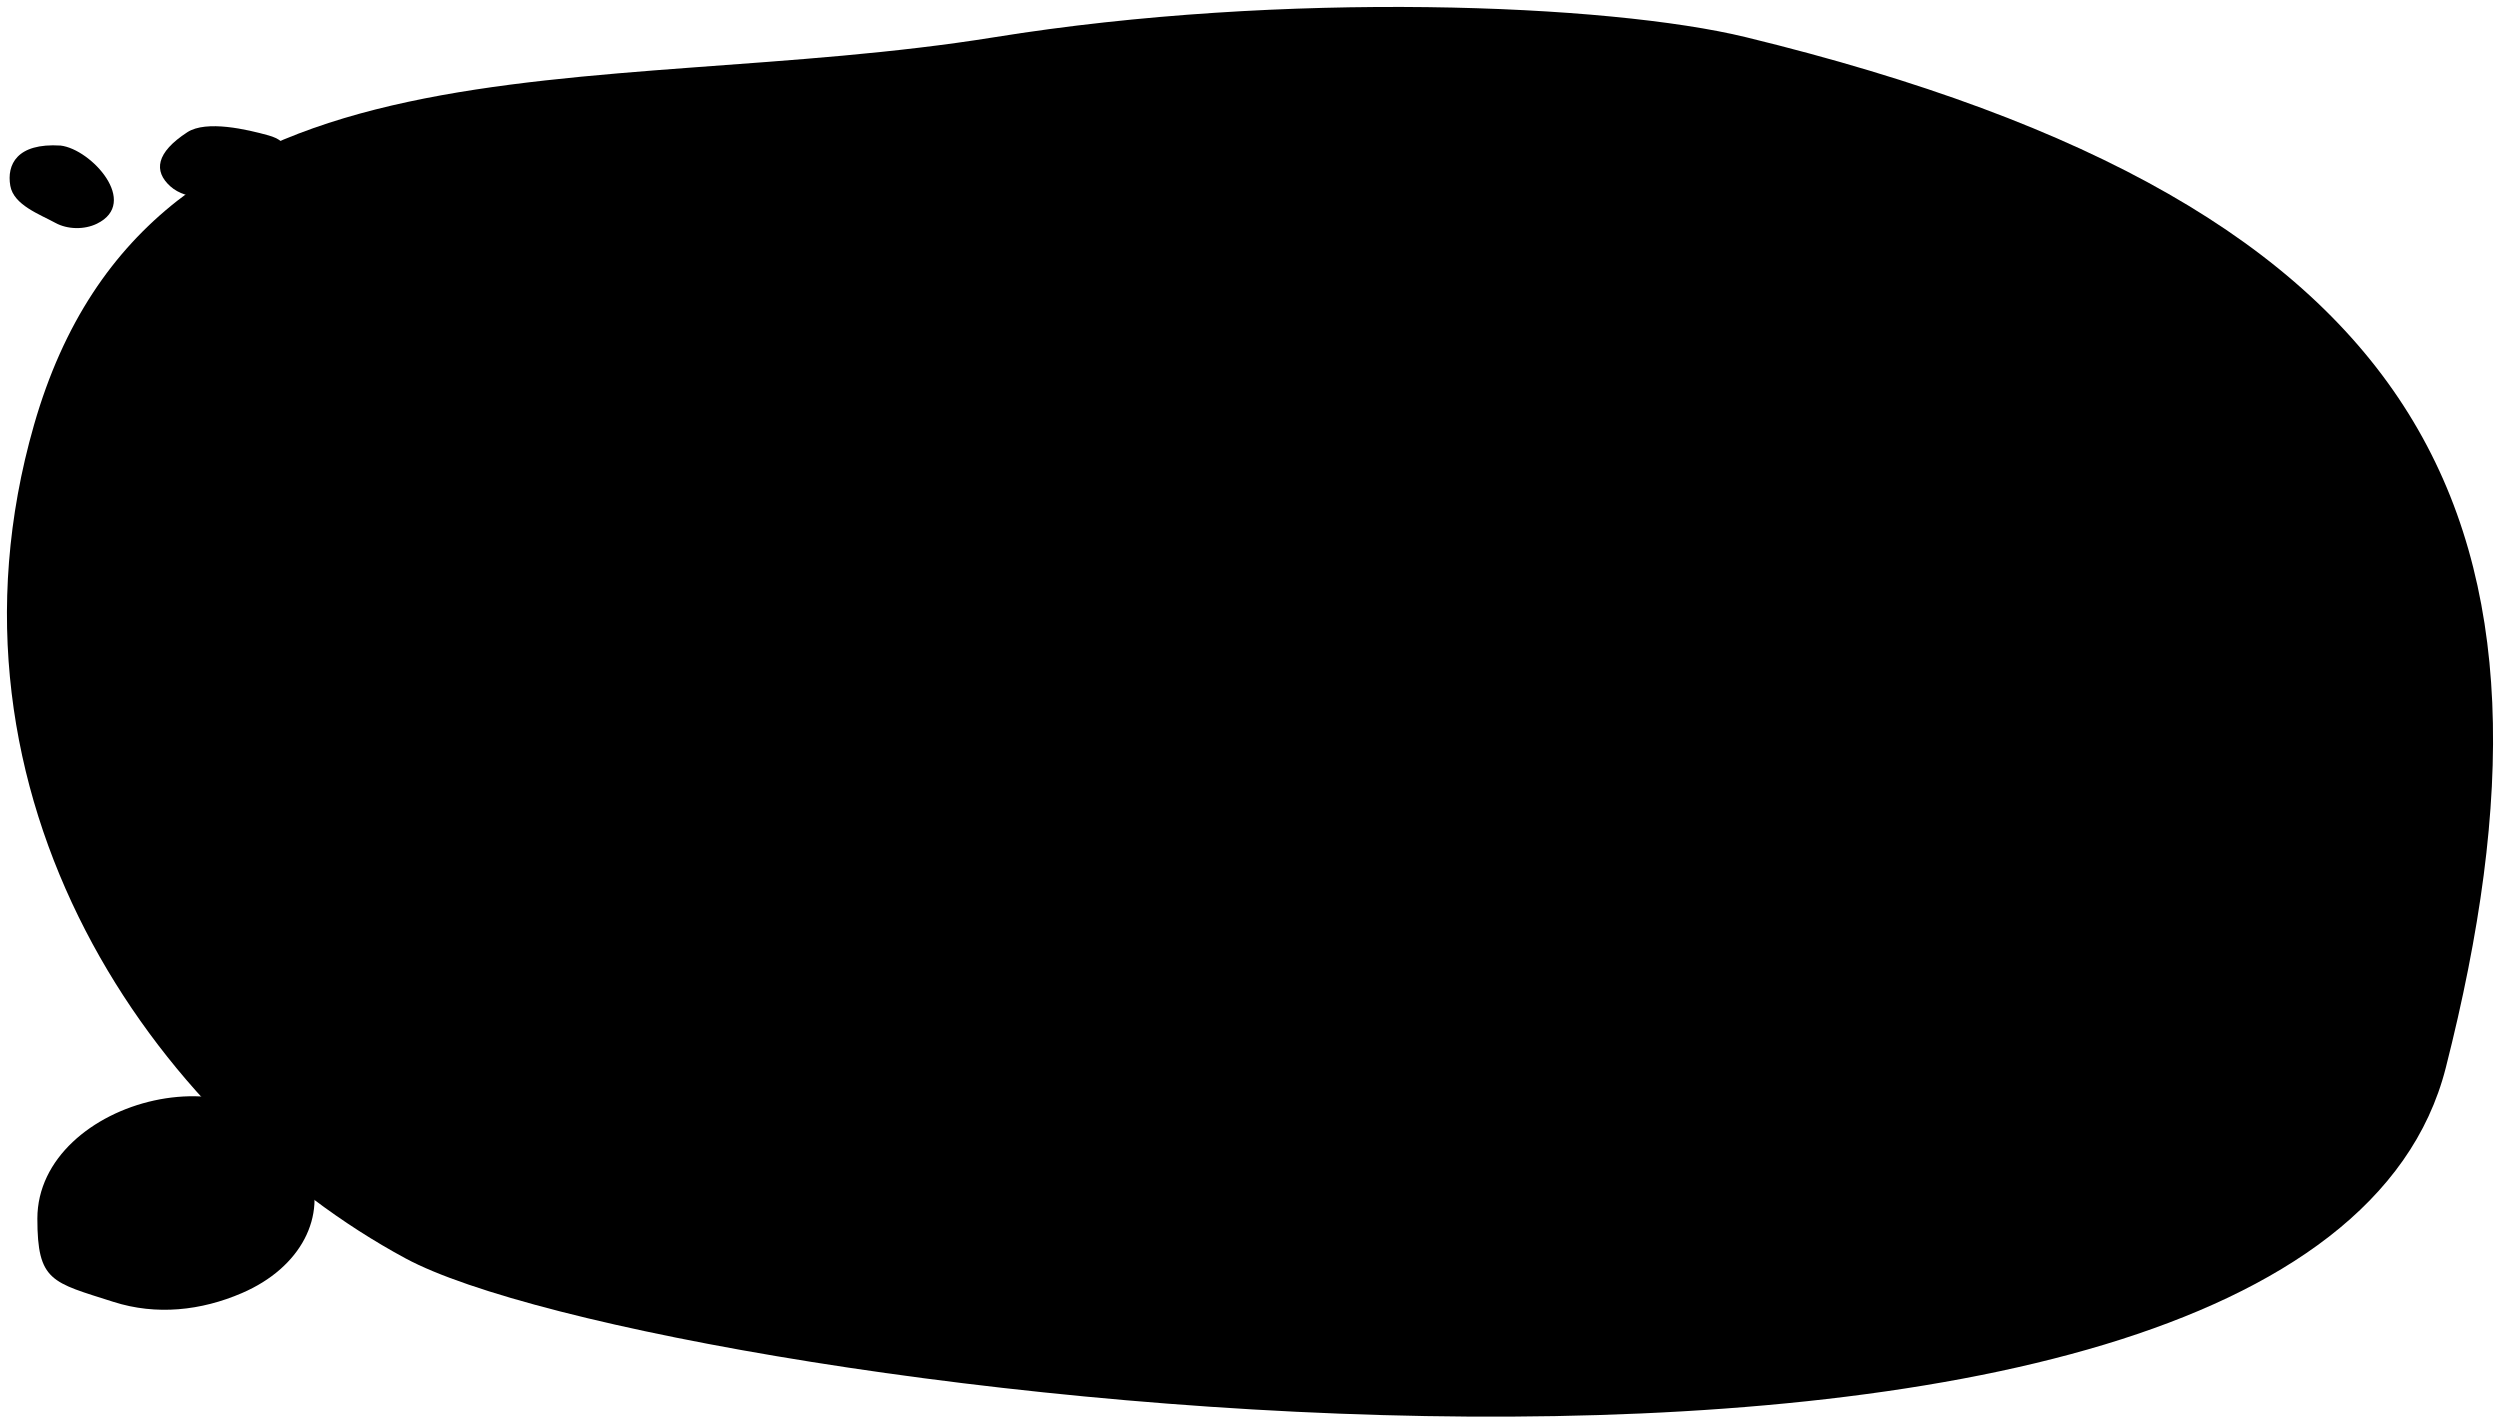 <svg viewBox="0 0 360 205" xmlns="http://www.w3.org/2000/svg">
<path d="M8.728 20.961C13.157 21.488 20.141 29.195 13.955 32.213C12.14 33.099 9.718 33.051 7.976 32.095C5.728 30.861 1.966 29.528 1.483 26.749C0.956 23.72 2.42 20.563 8.728 20.961Z" />
<path d="M26.972 19.042C29.724 17.252 35.635 18.656 38.642 19.491C44.973 21.249 37.637 26.706 34.71 27.657C31.272 28.773 26.887 28.94 24.544 26.845C22.08 24.642 22.468 21.971 26.972 19.042Z" />
<path d="M4.899 61.185C21.804 2.268 85.474 14.673 143.218 5.356C184.892 -1.368 231.65 0.542 251.411 5.356C351.699 29.782 371.955 75.977 352.193 153.756C332.432 231.536 94.7 200.779 58.414 181.215C22.128 161.651 -10.469 114.744 4.899 61.185Z"  />
<path d="M5.38 175.486C5.38 158.128 37.226 149.887 44.435 168.23C47.117 175.055 43.412 182.508 34.837 186.204C28.965 188.735 22.522 189.45 16.324 187.466C7.474 184.633 5.38 184.564 5.38 175.486Z" />
</svg>
